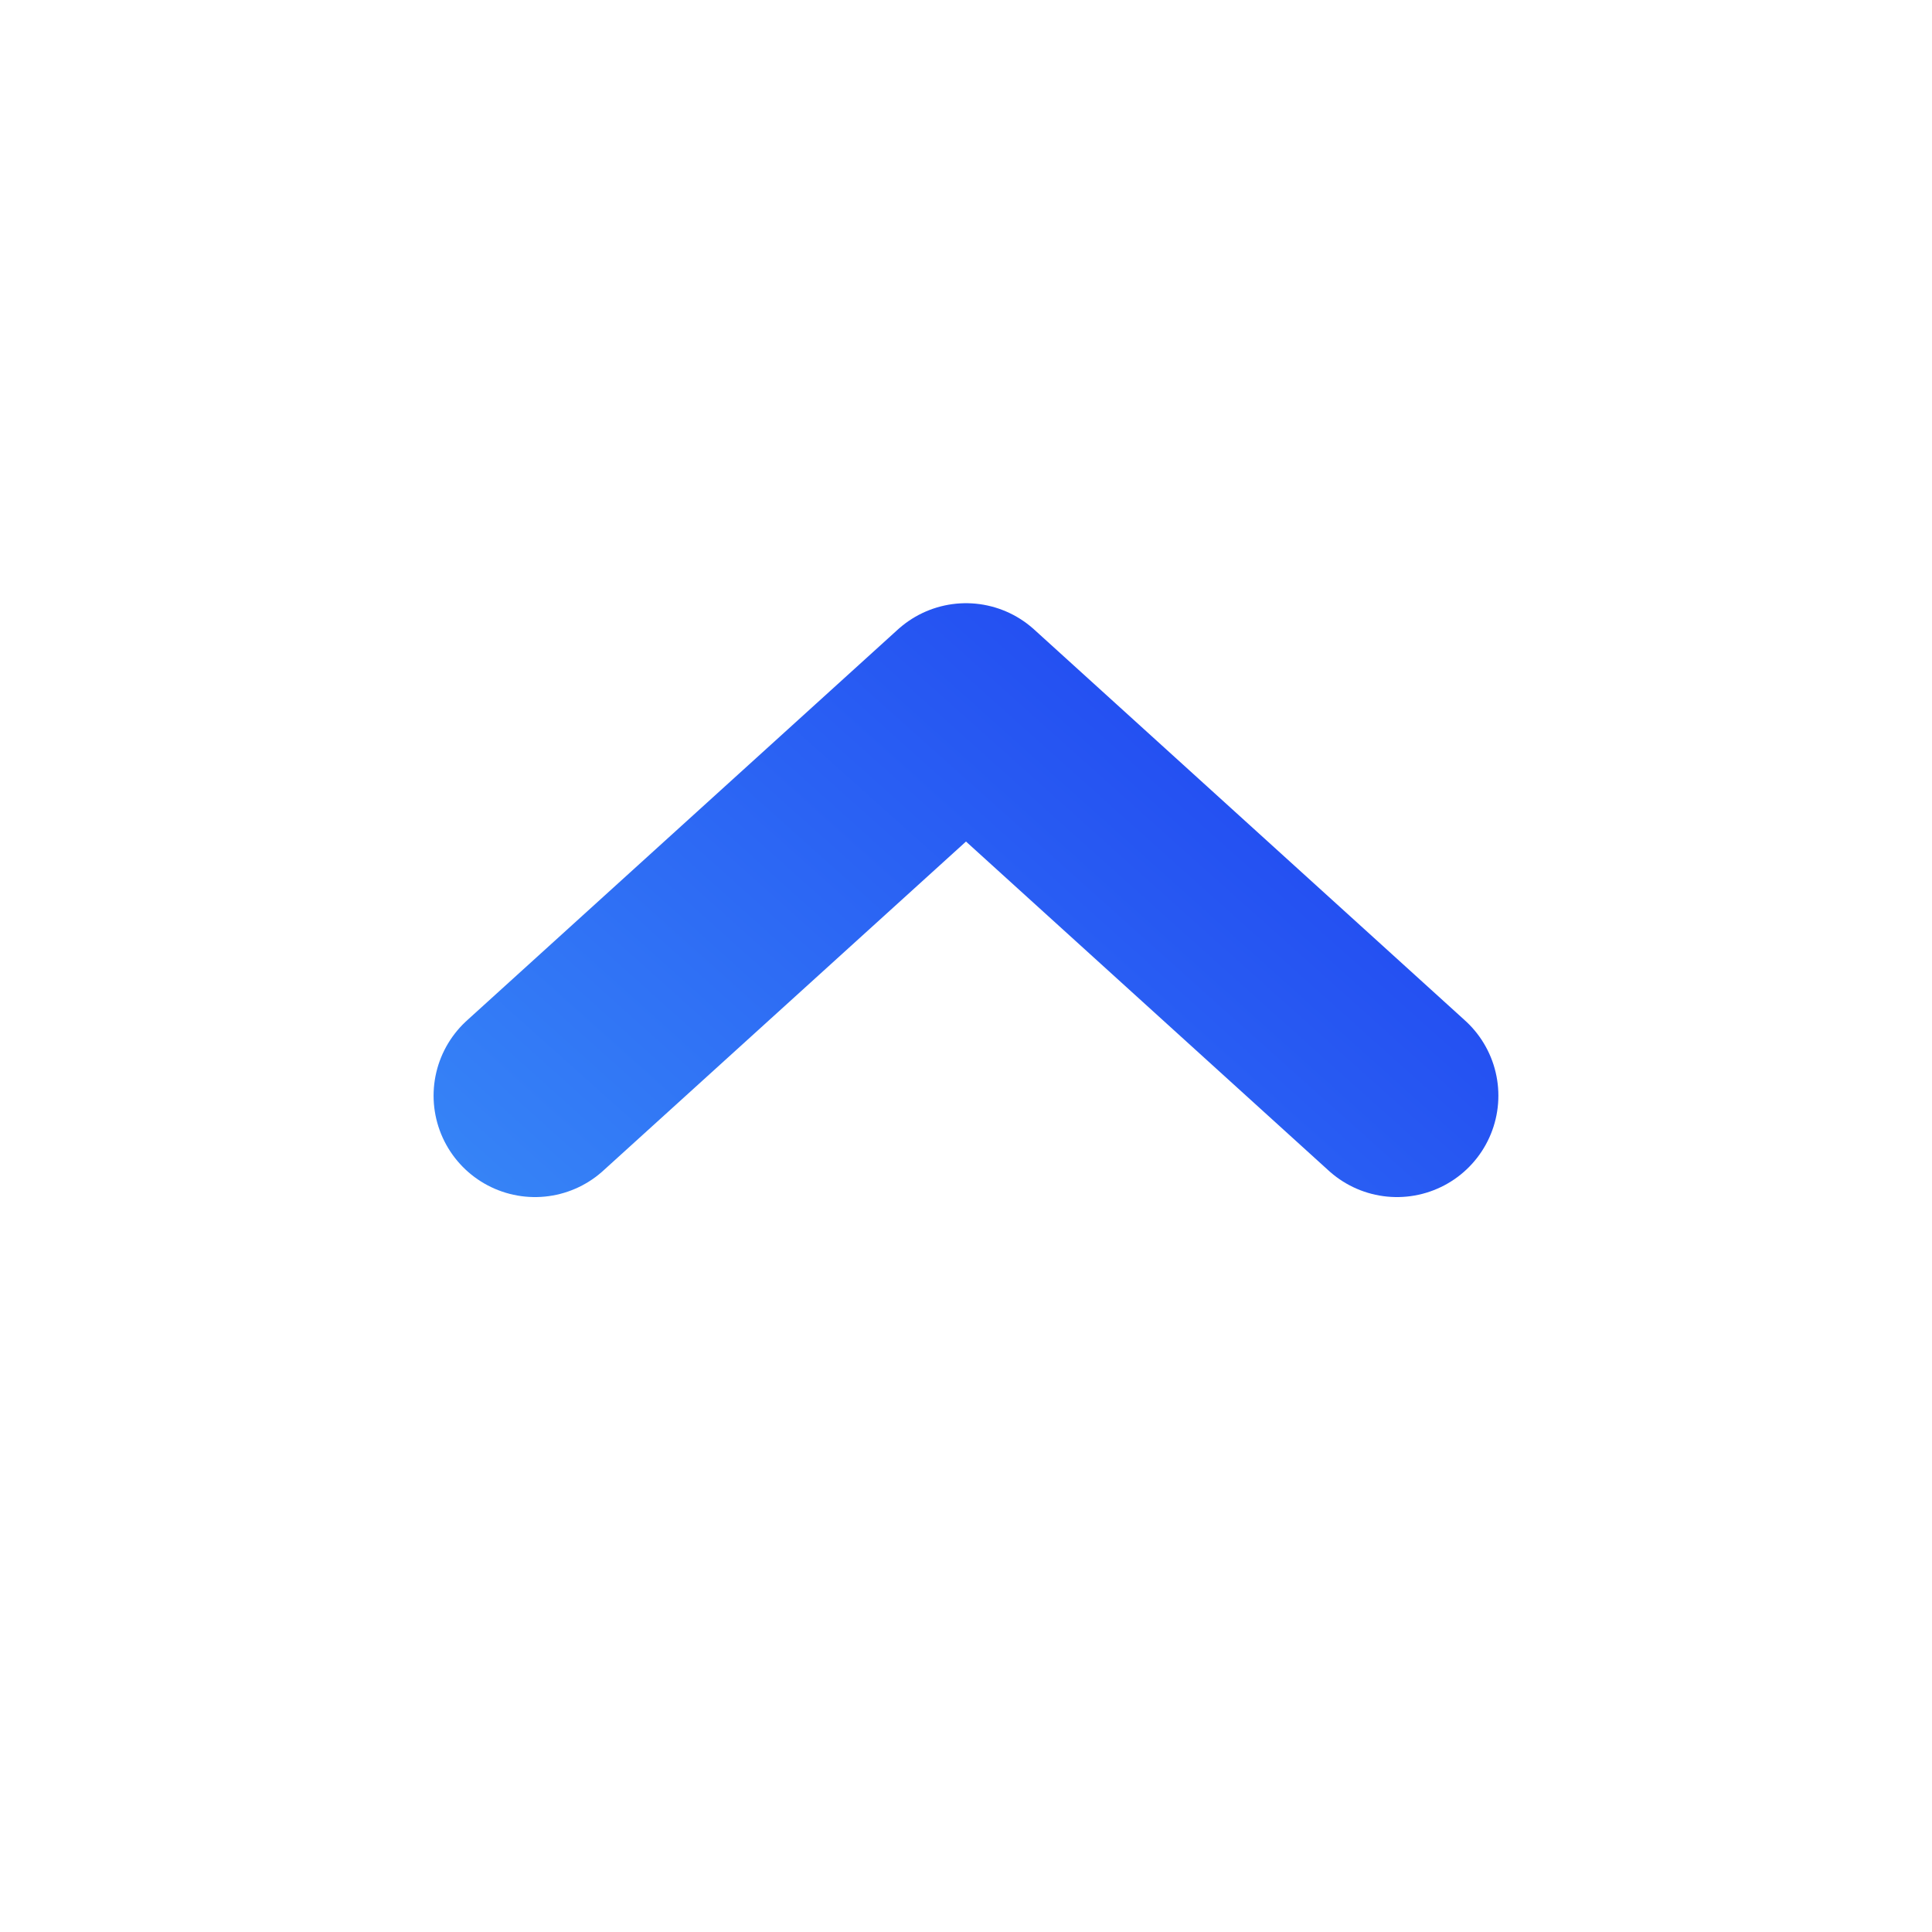 <svg width="44" height="44" viewBox="0 0 44 44" fill="none" xmlns="http://www.w3.org/2000/svg">
<path d="M31.815 24.953L22 16.047L12.184 24.953" stroke="url(#paint0_linear)" stroke-width="4.619" stroke-linecap="round" stroke-linejoin="round"/>
<defs>
<linearGradient id="paint0_linear" x1="9.569" y1="32.699" x2="33.227" y2="6.234" gradientUnits="userSpaceOnUse">
<stop stop-color="#3B92F8"/>
<stop offset="0.996" stop-color="#182DEE"/>
</linearGradient>
</defs>
</svg>
